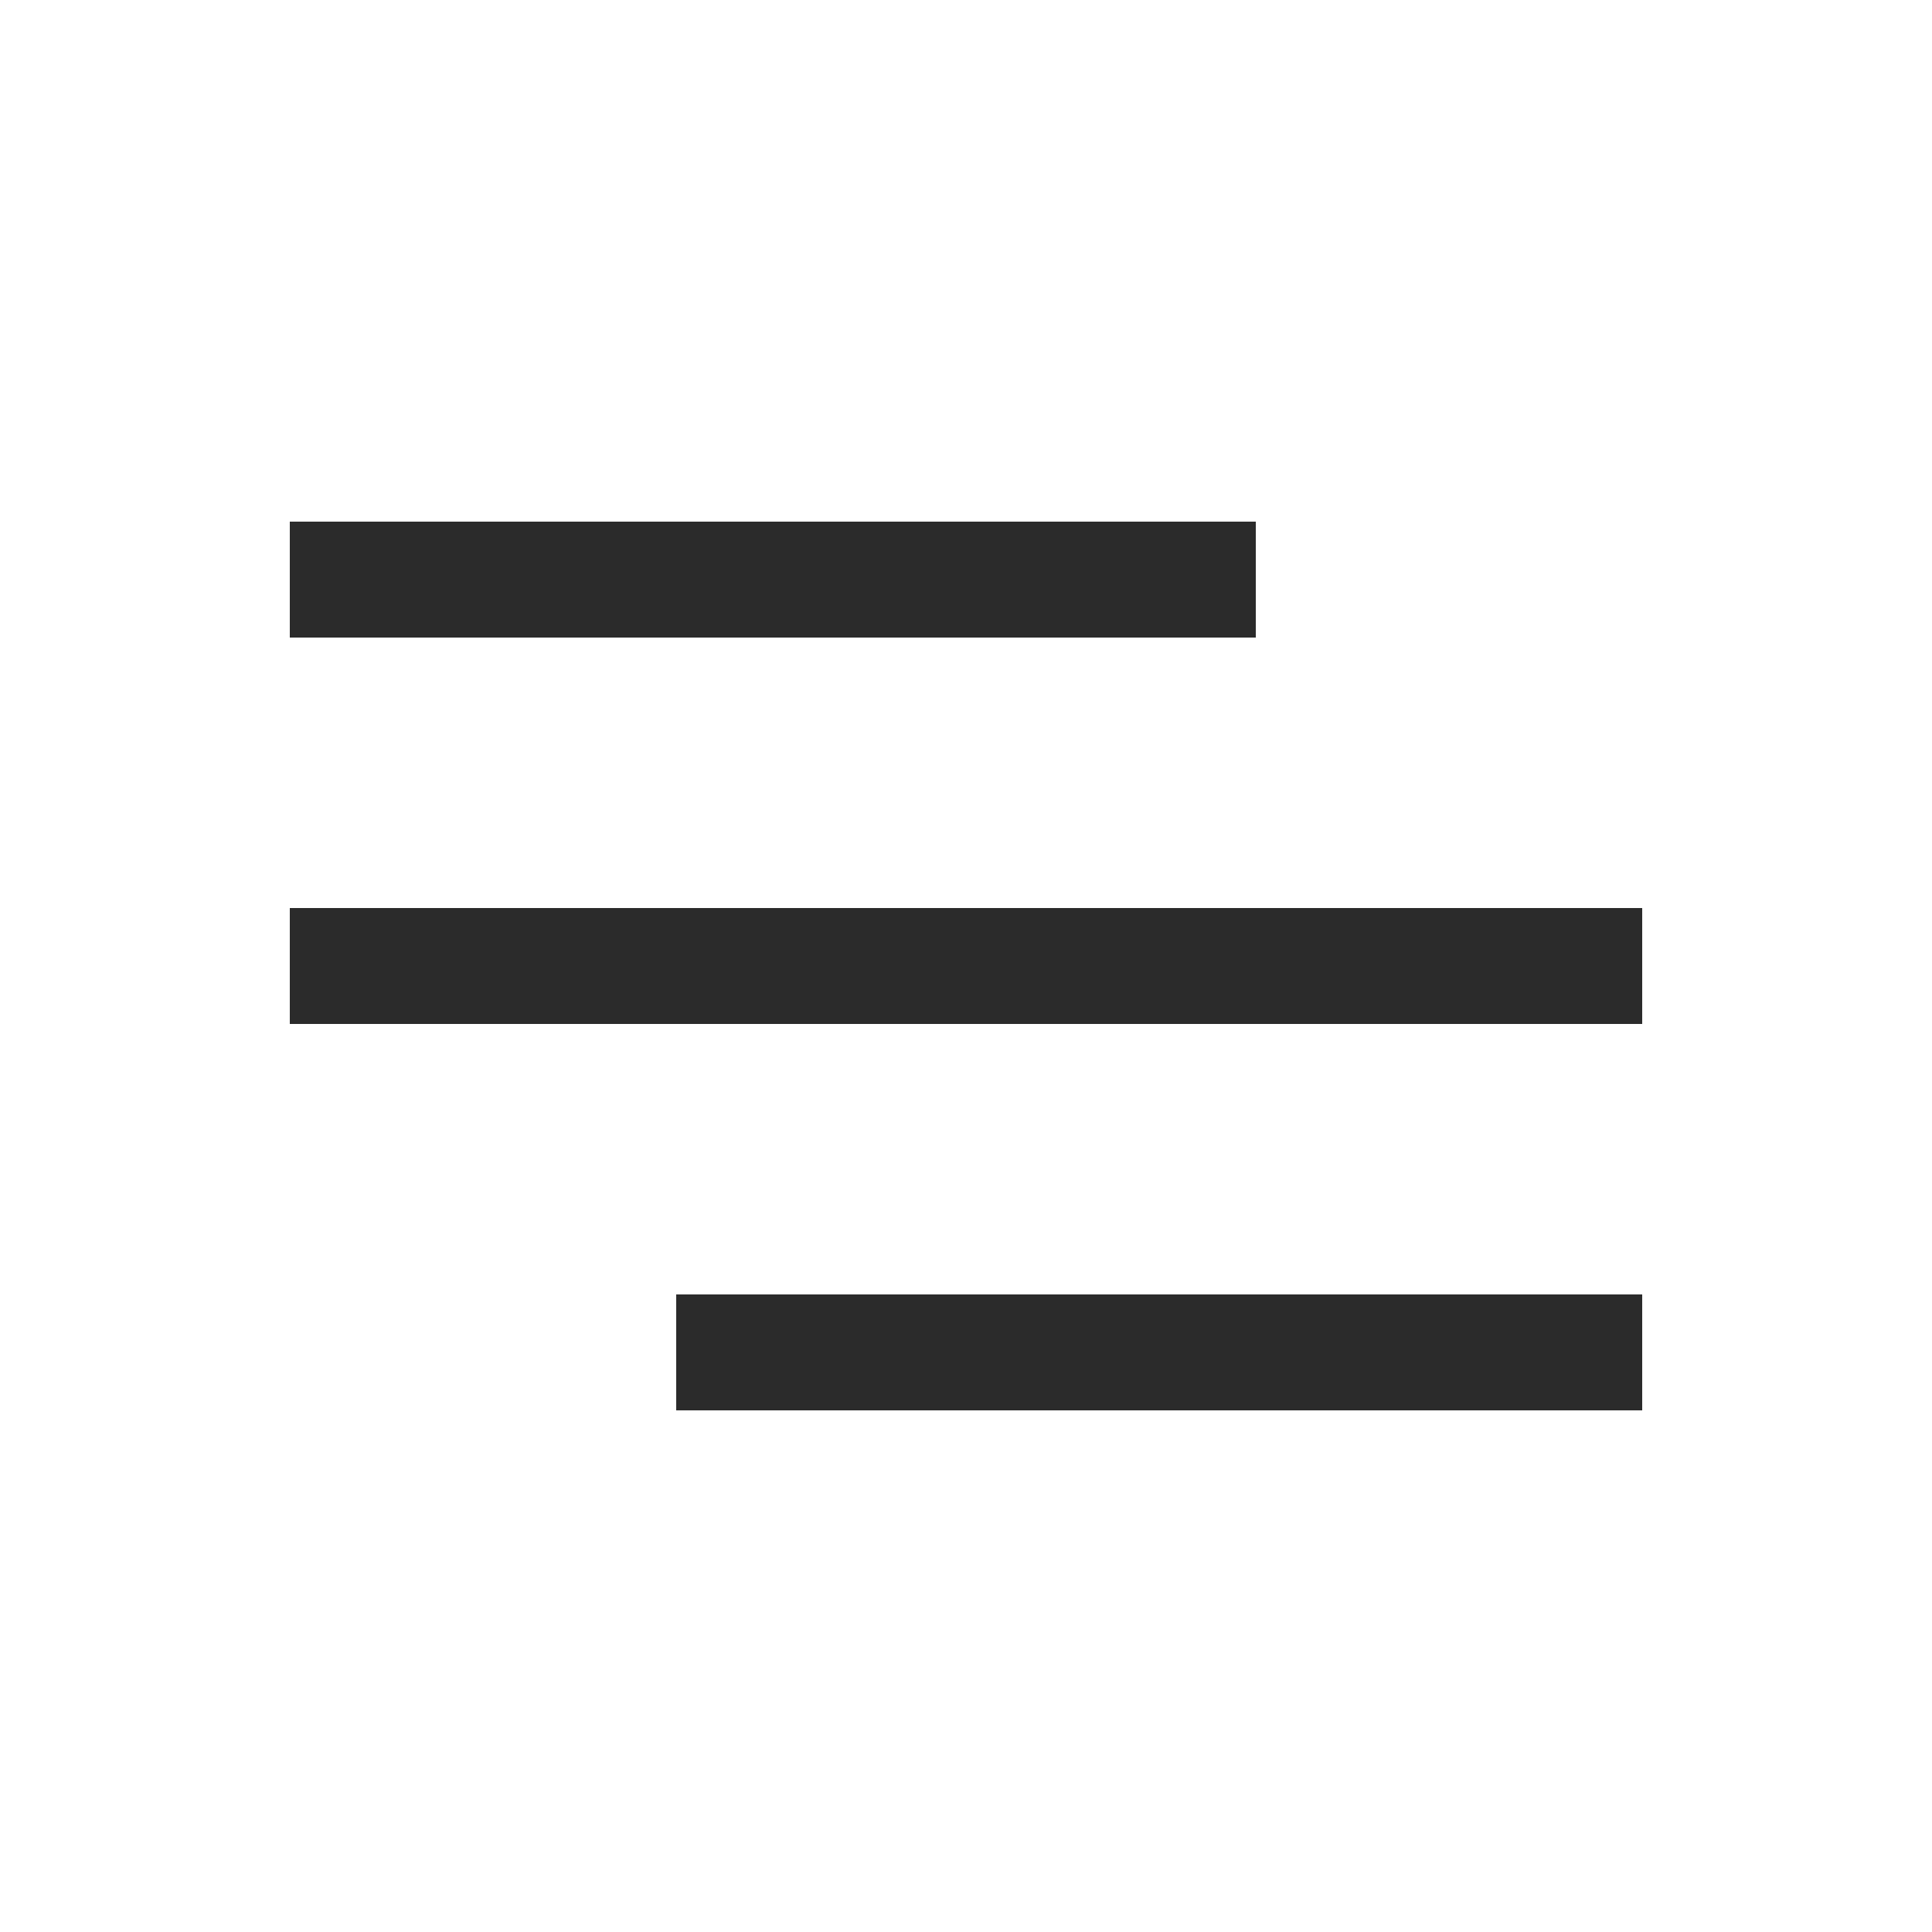 <svg width="40" height="40" viewBox="0 0 40 40" fill="none" xmlns="http://www.w3.org/2000/svg">
<path d="M6 12L26 12" stroke="#2B2B2B" stroke-width="2.4"/>
<path d="M6 20H34" stroke="#2B2B2B" stroke-width="2.4"/>
<path d="M14 28L34 28" stroke="#2B2B2B" stroke-width="2.4"/>
</svg>
